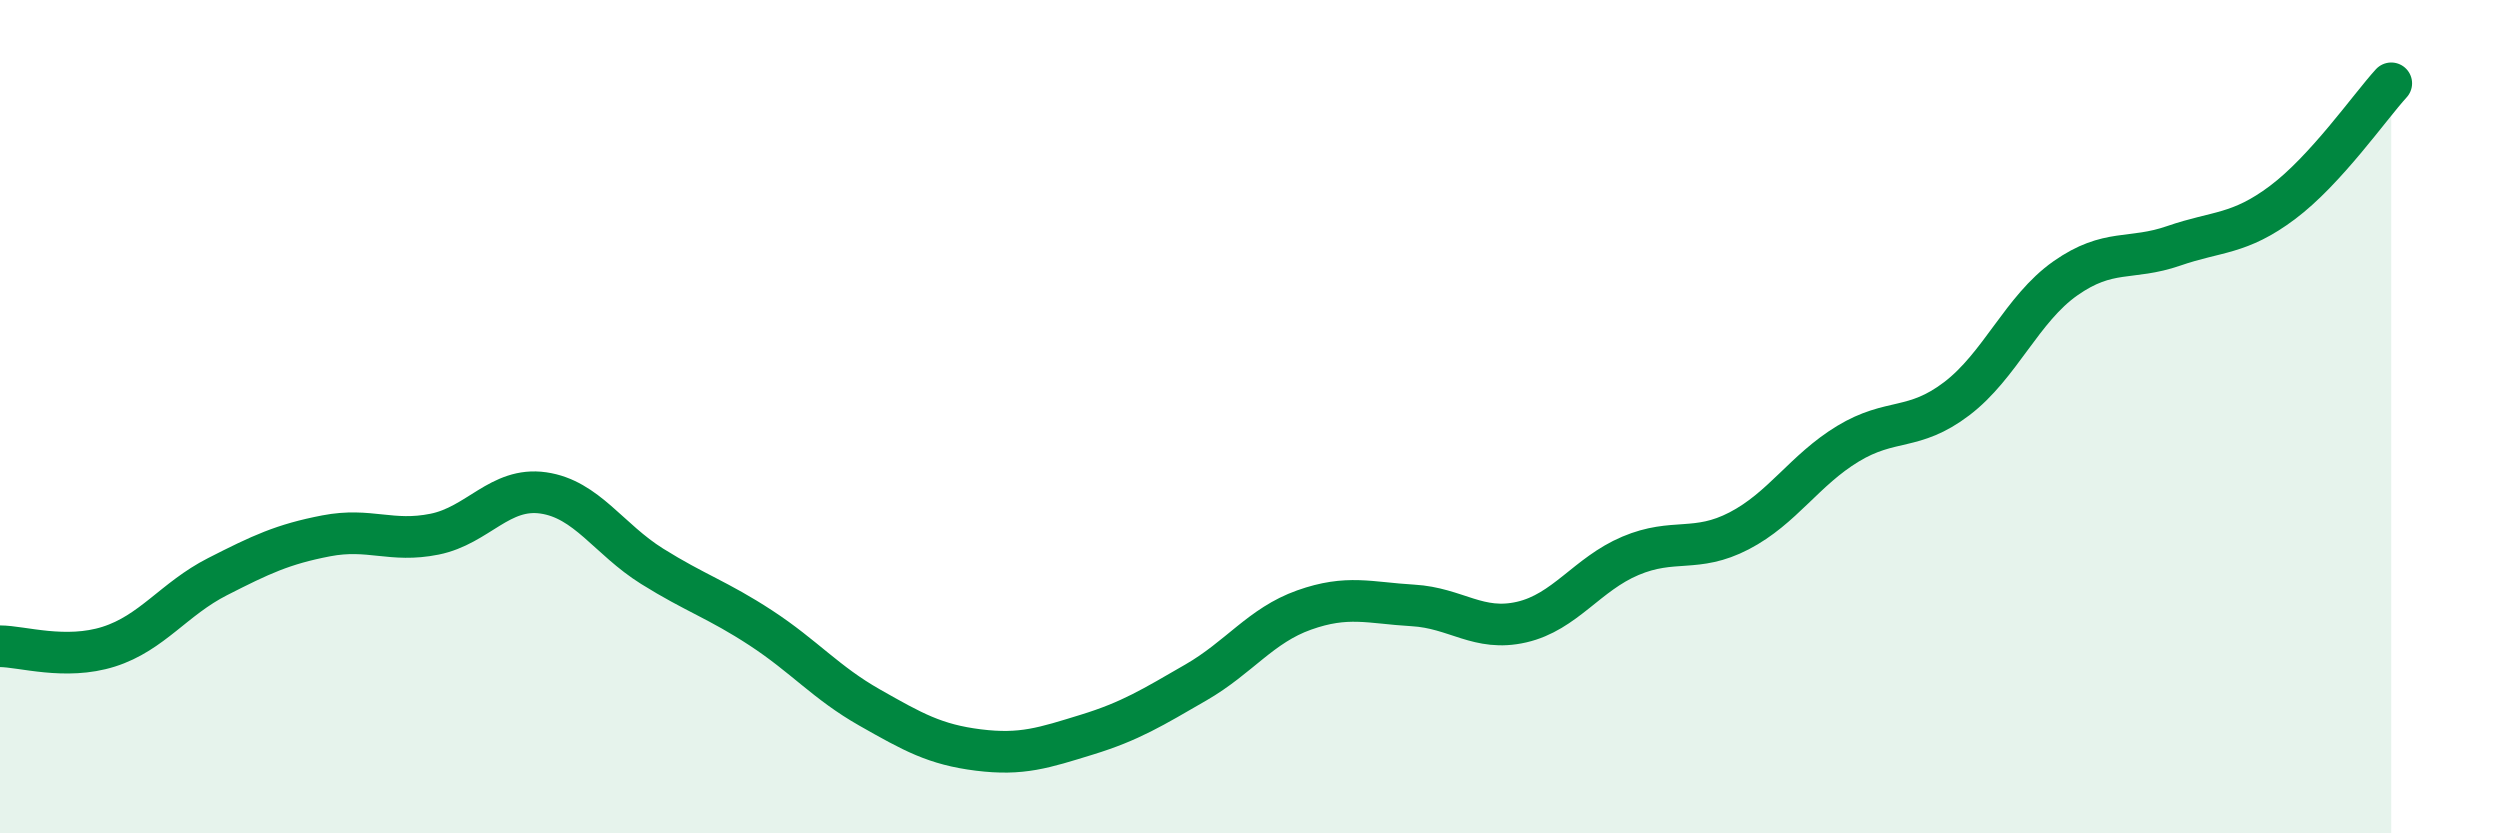 
    <svg width="60" height="20" viewBox="0 0 60 20" xmlns="http://www.w3.org/2000/svg">
      <path
        d="M 0,15.51 C 0.52,15.51 1.57,15.85 2.61,15.52 C 3.65,15.19 4.18,14.37 5.22,13.84 C 6.26,13.31 6.79,13.06 7.83,12.86 C 8.87,12.66 9.39,13.03 10.43,12.82 C 11.47,12.61 12,11.68 13.04,11.83 C 14.08,11.98 14.61,12.94 15.65,13.59 C 16.69,14.24 17.22,14.39 18.26,15.07 C 19.3,15.75 19.83,16.39 20.87,16.98 C 21.91,17.57 22.44,17.87 23.48,18 C 24.52,18.13 25.05,17.95 26.09,17.63 C 27.13,17.31 27.66,16.98 28.7,16.38 C 29.74,15.78 30.26,15.01 31.3,14.64 C 32.34,14.27 32.87,14.47 33.91,14.53 C 34.95,14.59 35.48,15.17 36.52,14.93 C 37.56,14.69 38.09,13.78 39.13,13.34 C 40.17,12.9 40.7,13.28 41.74,12.74 C 42.78,12.2 43.31,11.28 44.35,10.65 C 45.39,10.02 45.92,10.36 46.96,9.57 C 48,8.78 48.53,7.41 49.57,6.68 C 50.61,5.95 51.13,6.26 52.17,5.9 C 53.21,5.54 53.74,5.64 54.78,4.86 C 55.82,4.08 56.87,2.57 57.39,2L57.39 20L0 20Z"
        fill="#008740"
        opacity="0.1"
        stroke-linecap="round"
        stroke-linejoin="round"
      />
      <path
        d="M 0,15.51 C 0.52,15.51 1.57,15.85 2.61,15.52 C 3.65,15.19 4.18,14.37 5.22,13.84 C 6.26,13.31 6.79,13.06 7.83,12.86 C 8.87,12.66 9.39,13.03 10.43,12.82 C 11.47,12.61 12,11.68 13.04,11.83 C 14.08,11.98 14.61,12.94 15.65,13.59 C 16.69,14.24 17.22,14.39 18.26,15.07 C 19.3,15.75 19.83,16.39 20.87,16.98 C 21.91,17.57 22.44,17.87 23.48,18 C 24.52,18.13 25.05,17.95 26.09,17.63 C 27.13,17.31 27.66,16.98 28.7,16.38 C 29.74,15.78 30.26,15.01 31.3,14.64 C 32.34,14.27 32.87,14.47 33.91,14.53 C 34.95,14.59 35.48,15.17 36.52,14.93 C 37.56,14.69 38.09,13.78 39.13,13.34 C 40.17,12.9 40.7,13.28 41.74,12.74 C 42.78,12.2 43.31,11.28 44.35,10.65 C 45.39,10.02 45.92,10.36 46.96,9.57 C 48,8.78 48.53,7.41 49.57,6.68 C 50.61,5.95 51.13,6.26 52.17,5.9 C 53.21,5.54 53.74,5.64 54.78,4.86 C 55.82,4.08 56.87,2.57 57.39,2"
        stroke="#008740"
        stroke-width="1"
        fill="none"
        stroke-linecap="round"
        stroke-linejoin="round"
      />
    </svg>
  